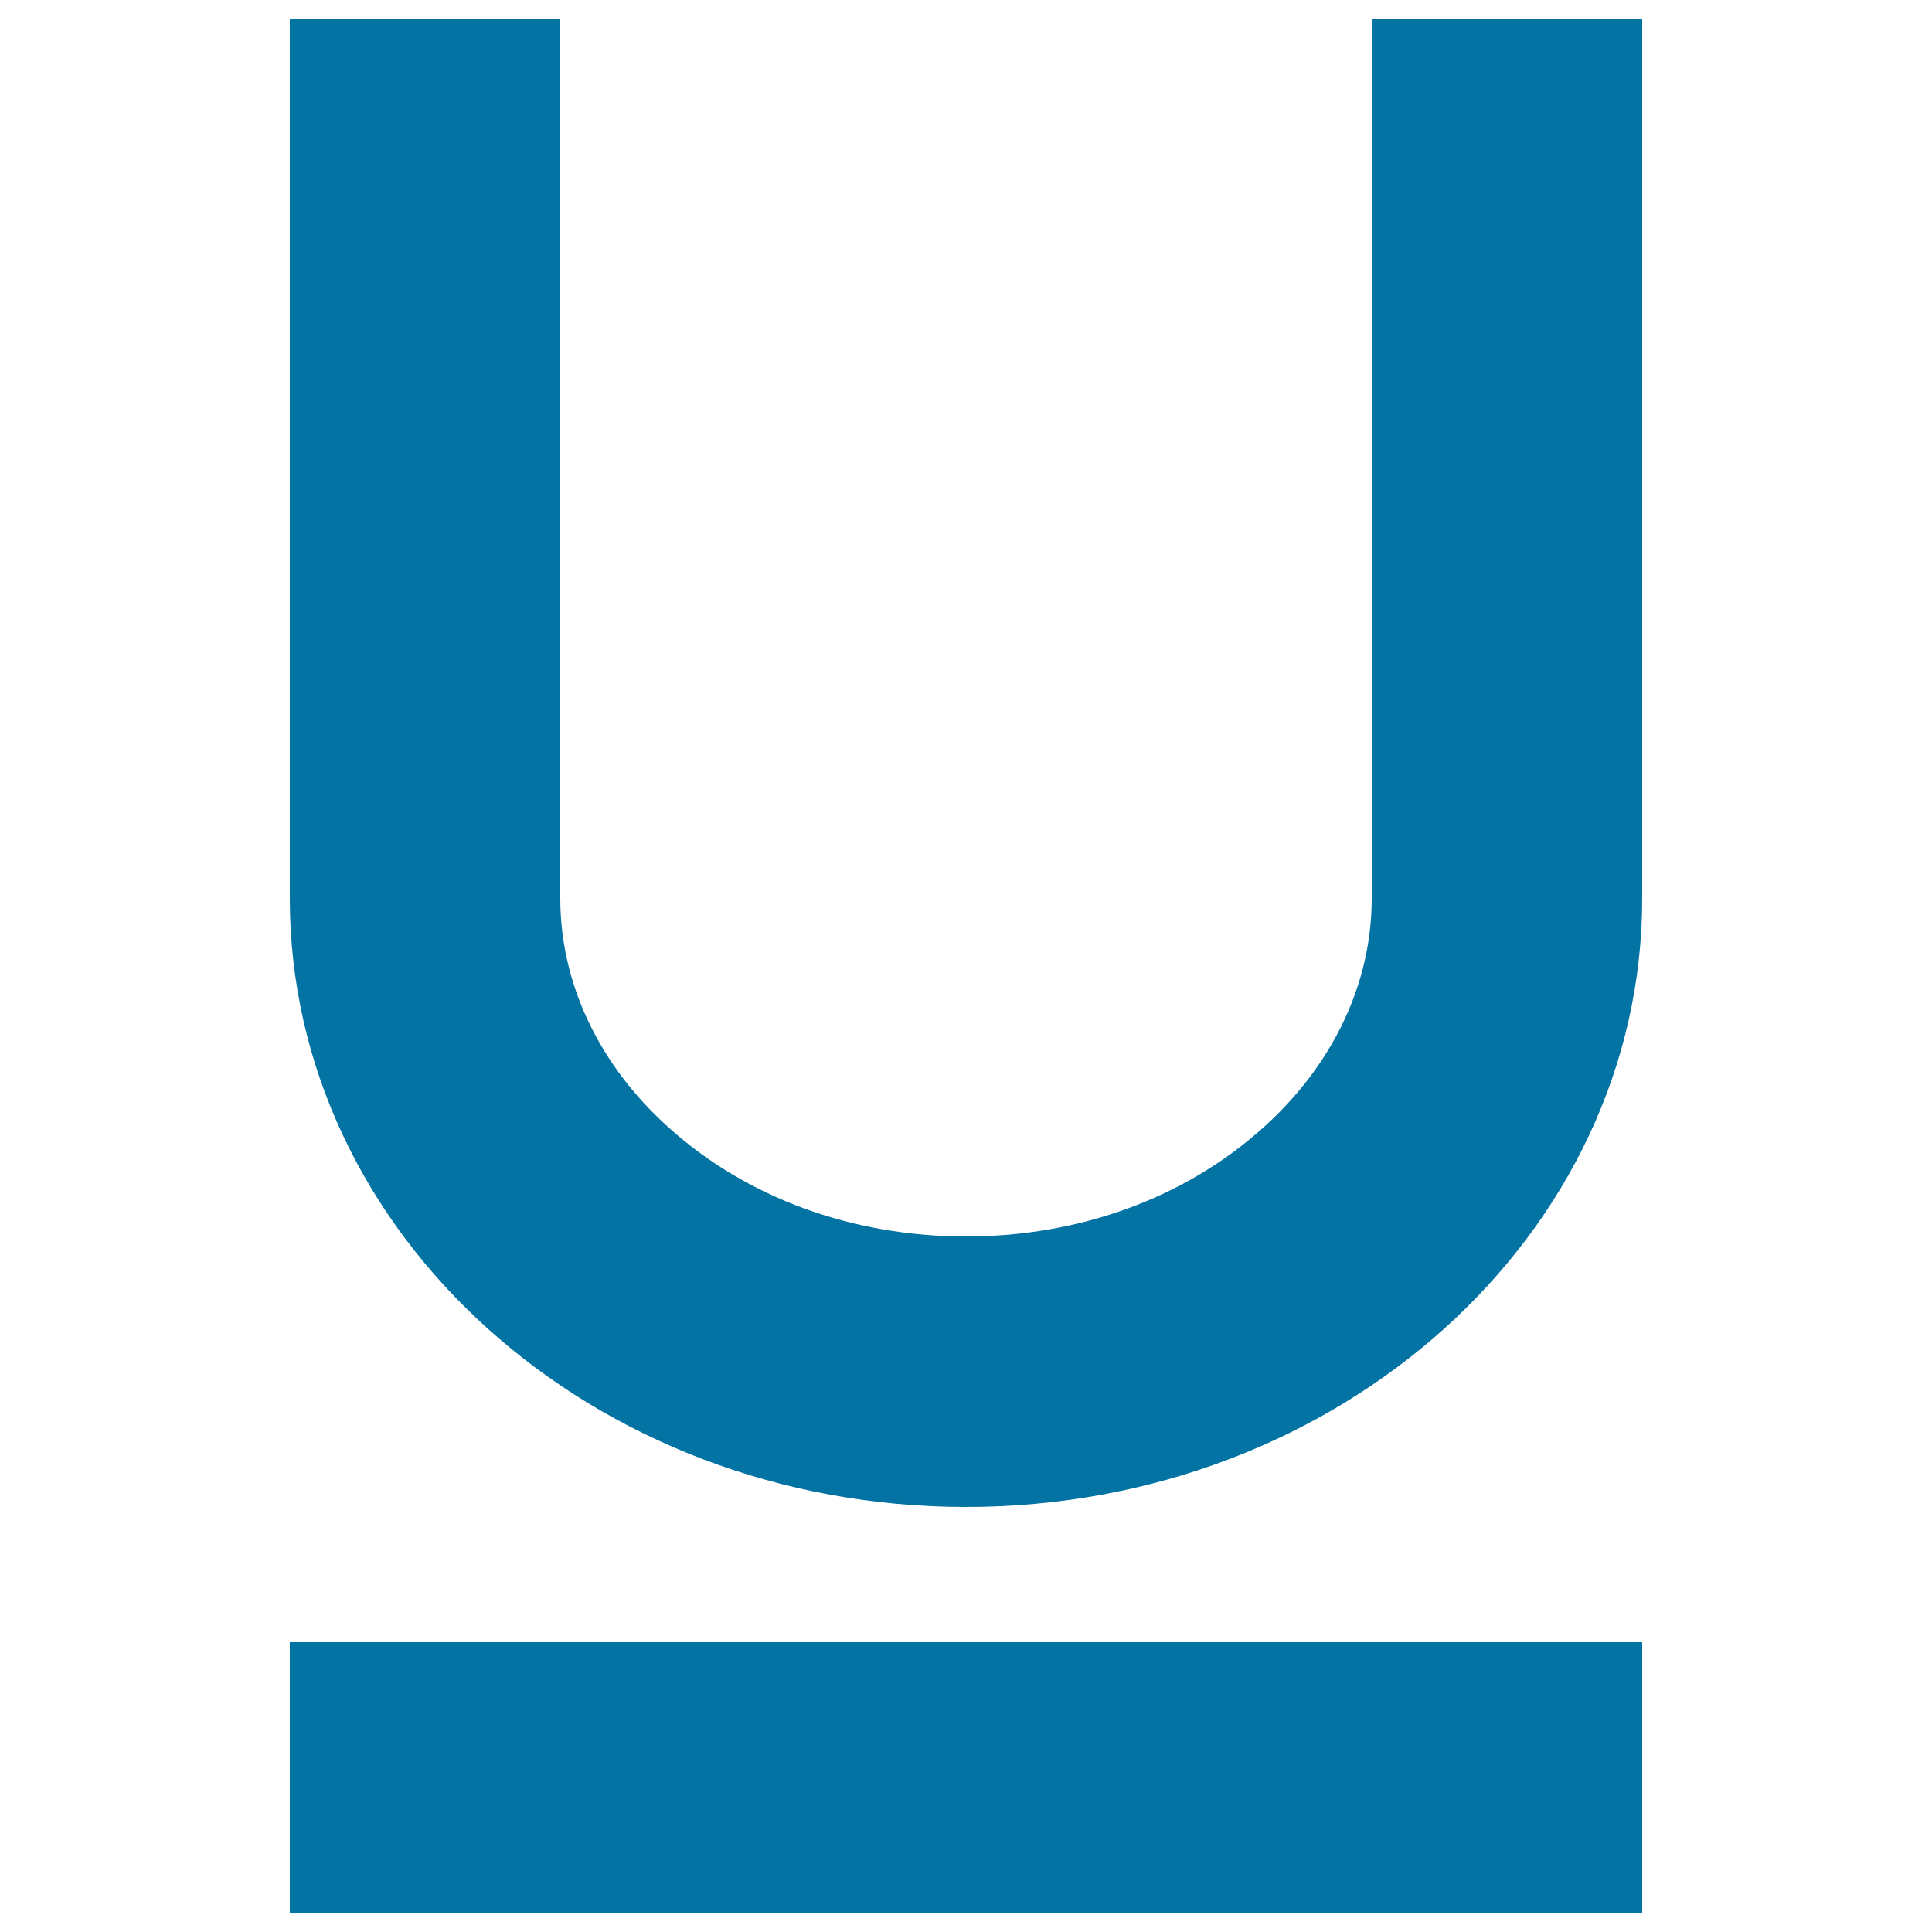 <svg xmlns="http://www.w3.org/2000/svg" viewBox="0 0 1000 1000" style="fill:#0273a2">
<title>Underline Text Option SVG icon</title>
<g><path d="M710,10h140v455c0,174-156.7,315-350,315c-193.3,0-350-141-350-315V10h140v455c0,43.9,19.9,86.1,56.2,118.7C386.5,620,441.2,640,500,640c58.8,0,113.5-20,153.8-56.3C690.1,551.1,710,508.9,710,465V10z M150,850h700v140H150V850z"/></g>
</svg>